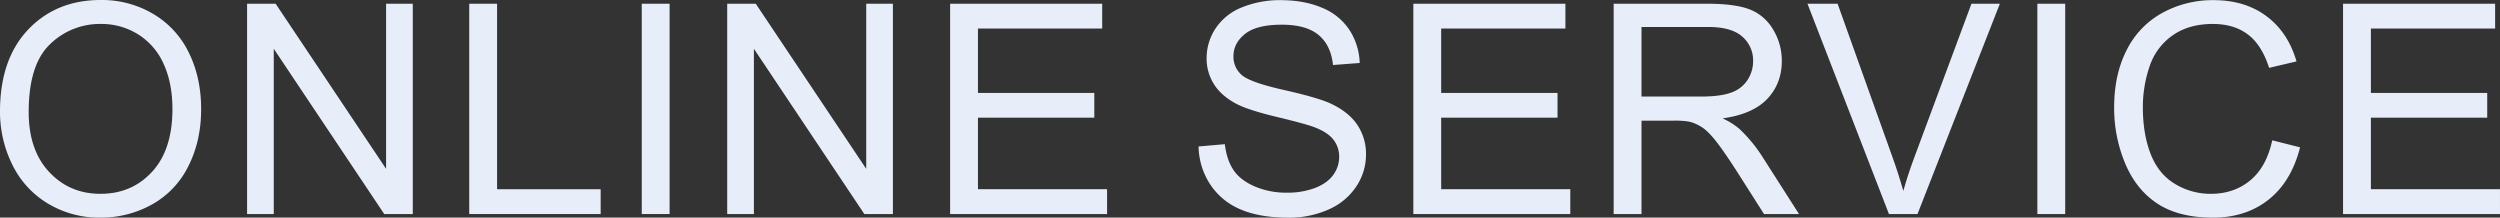 <svg xmlns="http://www.w3.org/2000/svg" width="1490.128" height="129.719" viewBox="0 0 1490.128 129.719"><rect x="0" y="0" width="1490.128" height="129.719" fill="#333333" stroke="none"/><g transform="translate(-584.186 -808.63)"><path d="M584.186,875.157q0-31.211,16.761-48.869t43.268-17.658a60.032,60.032,0,0,1,31.3,8.295,54.18,54.18,0,0,1,21.249,23.13q7.313,14.836,7.312,33.648,0,19.07-7.7,34.119a52.532,52.532,0,0,1-21.8,22.788,62.294,62.294,0,0,1-30.442,7.739A59.268,59.268,0,0,1,612.49,929.8a55.02,55.02,0,0,1-21.121-23.344A70.753,70.753,0,0,1,584.186,875.157Zm17.1.257q0,22.66,12.185,35.7t30.57,13.04q18.727,0,30.827-13.168t12.1-37.368q0-15.306-5.173-26.722a39.761,39.761,0,0,0-15.135-17.7A41.038,41.038,0,0,0,644.3,822.91a42.416,42.416,0,0,0-30.313,12.1Q601.288,847.111,601.288,875.414Z" fill="#e8eef9"/><path d="M731.46,936.211V810.854h17.016l65.843,98.421V810.854h15.905V936.211H813.207L747.365,837.7v98.507Z" fill="#e8eef9"/><path d="M863.878,936.211V810.854h16.589V921.418h61.738v14.793Z" fill="#e8eef9"/><path d="M966.706,936.211V810.854h16.589V936.211Z" fill="#e8eef9"/><path d="M1017.64,936.211V810.854h17.016l65.843,98.421V810.854H1116.4V936.211h-17.017L1033.545,837.7v98.507Z" fill="#e8eef9"/><path d="M1150.506,936.211V810.854h90.641v14.793h-74.052v38.394h69.349v14.707h-69.349v42.67h76.959v14.793Z" fill="#e8eef9"/><path d="M1298.6,895.936l15.649-1.368q1.11,9.406,5.173,15.434t12.613,9.748a47.756,47.756,0,0,0,19.24,3.72,46.091,46.091,0,0,0,16.76-2.822q7.266-2.821,10.817-7.738a17.956,17.956,0,0,0,3.549-10.732,16.319,16.319,0,0,0-3.421-10.3q-3.422-4.4-11.287-7.4-5.047-1.967-22.318-6.114t-24.2-7.825q-8.977-4.7-13.382-11.672a28.591,28.591,0,0,1-4.4-15.6,31.869,31.869,0,0,1,5.387-17.744,33.369,33.369,0,0,1,15.734-12.527,59.692,59.692,0,0,1,23-4.275q13.937,0,24.584,4.489a35.454,35.454,0,0,1,16.375,13.211,37.949,37.949,0,0,1,6.157,19.753l-15.9,1.2q-1.283-11.885-8.679-17.957t-21.847-6.071q-15.053,0-21.934,5.515t-6.883,13.3a14.251,14.251,0,0,0,4.874,11.116q4.788,4.362,25.011,8.936t27.748,7.995q10.945,5.047,16.162,12.784a31.158,31.158,0,0,1,5.216,17.829,34.1,34.1,0,0,1-5.73,18.855,37.721,37.721,0,0,1-16.46,13.767,57.368,57.368,0,0,1-24.157,4.917q-17.017,0-28.517-4.96a39.923,39.923,0,0,1-18.043-14.921A42.306,42.306,0,0,1,1298.6,895.936Z" fill="#e8eef9"/><path d="M1426.611,936.211V810.854h90.64v14.793H1443.2v38.394h69.349v14.707H1443.2v42.67h76.959v14.793Z" fill="#e8eef9"/><path d="M1546.011,936.211V810.854h55.582q16.758,0,25.481,3.377a27.871,27.871,0,0,1,13.938,11.929,35.592,35.592,0,0,1,5.217,18.9q0,13.34-8.637,22.49t-26.679,11.629a43.082,43.082,0,0,1,10.005,6.242,86.281,86.281,0,0,1,13.767,16.675l21.8,34.118h-20.864l-16.59-26.08q-7.267-11.287-11.971-17.274t-8.423-8.379a24.915,24.915,0,0,0-7.567-3.335,49.92,49.92,0,0,0-9.235-.6H1562.6v55.667Zm16.589-70.033h35.658q11.371,0,17.786-2.351a18.919,18.919,0,0,0,9.748-7.525,20.351,20.351,0,0,0,3.335-11.245,18.683,18.683,0,0,0-6.456-14.622q-6.458-5.727-20.394-5.729H1562.6Z" fill="#e8eef9"/><path d="M1710.1,936.211l-48.57-125.357h17.957l32.58,91.068q3.931,10.945,6.584,20.522,2.906-10.261,6.755-20.522l33.862-91.068H1776.2l-49.083,125.357Z" fill="#e8eef9"/><path d="M1798.56,936.211V810.854h16.589V936.211Z" fill="#e8eef9"/><path d="M1938.565,892.259l16.589,4.19q-5.217,20.438-18.77,31.168t-33.135,10.732q-20.265,0-32.964-8.252t-19.325-23.9a85.258,85.258,0,0,1-6.627-33.605q0-19.581,7.482-34.162a51.264,51.264,0,0,1,21.292-22.147,62.206,62.206,0,0,1,30.4-7.567q18.81,0,31.638,9.577t17.872,26.936l-16.333,3.847q-4.36-13.68-12.655-19.923t-20.865-6.243q-14.451,0-24.156,6.927a36.569,36.569,0,0,0-13.639,18.6,74.862,74.862,0,0,0-3.933,24.071q0,15.992,4.66,27.919t14.494,17.829a40.639,40.639,0,0,0,21.292,5.9q13.937,0,23.6-8.038T1938.565,892.259Z" fill="#e8eef9"/><path d="M1980.766,936.211V810.854h90.64v14.793h-74.051v38.394H2066.7v14.707h-69.348v42.67h76.959v14.793Z" fill="#e8eef9"/></g></svg>